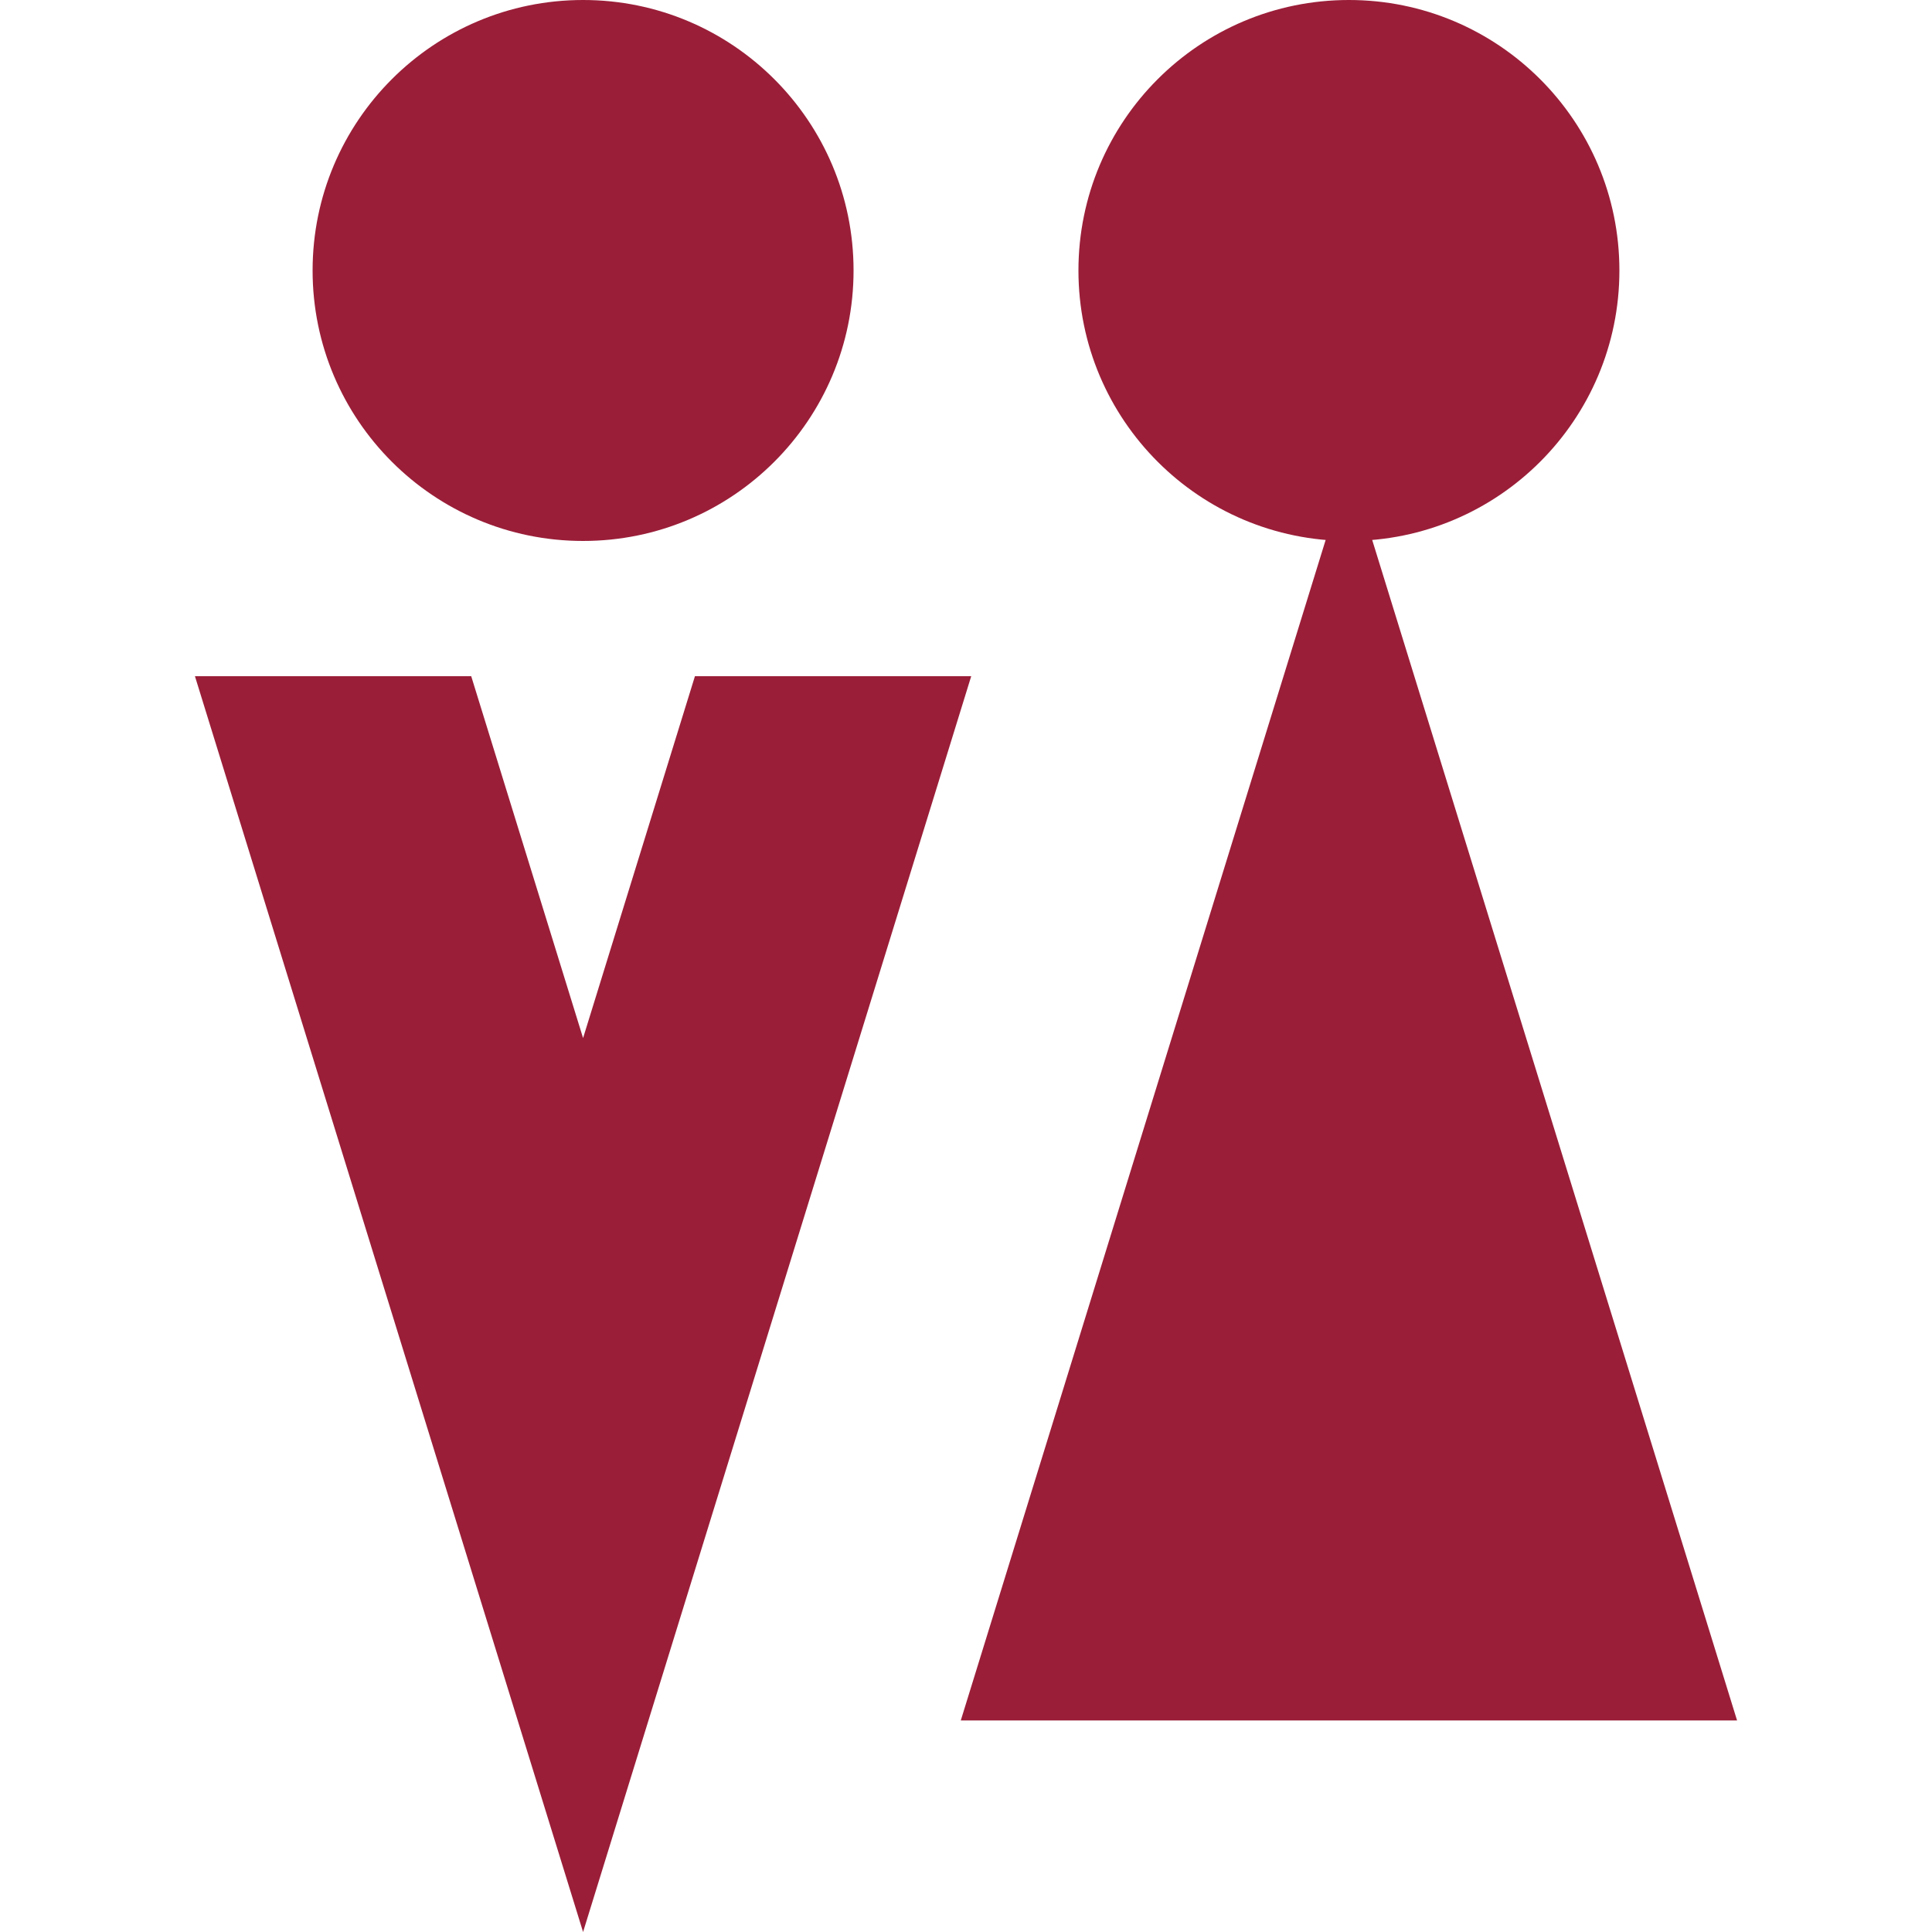 <svg xmlns="http://www.w3.org/2000/svg" viewBox="0 0 100 100"><defs><style>.cls-1{fill:#9a1e38}</style></defs><circle class="cls-1" cx="30.18" cy="14" r="14"/><path class="cls-1" d="M30.18 53.73 24.39 35h-14.3l20.09 65 20.09-65h-14.3l-5.79 18.73z"/><circle class="cls-1" cx="69.82" cy="14" r="14"/><path class="cls-1" d="m69.82 24.05-20.09 65h40.18l-20.09-65z"/></svg>